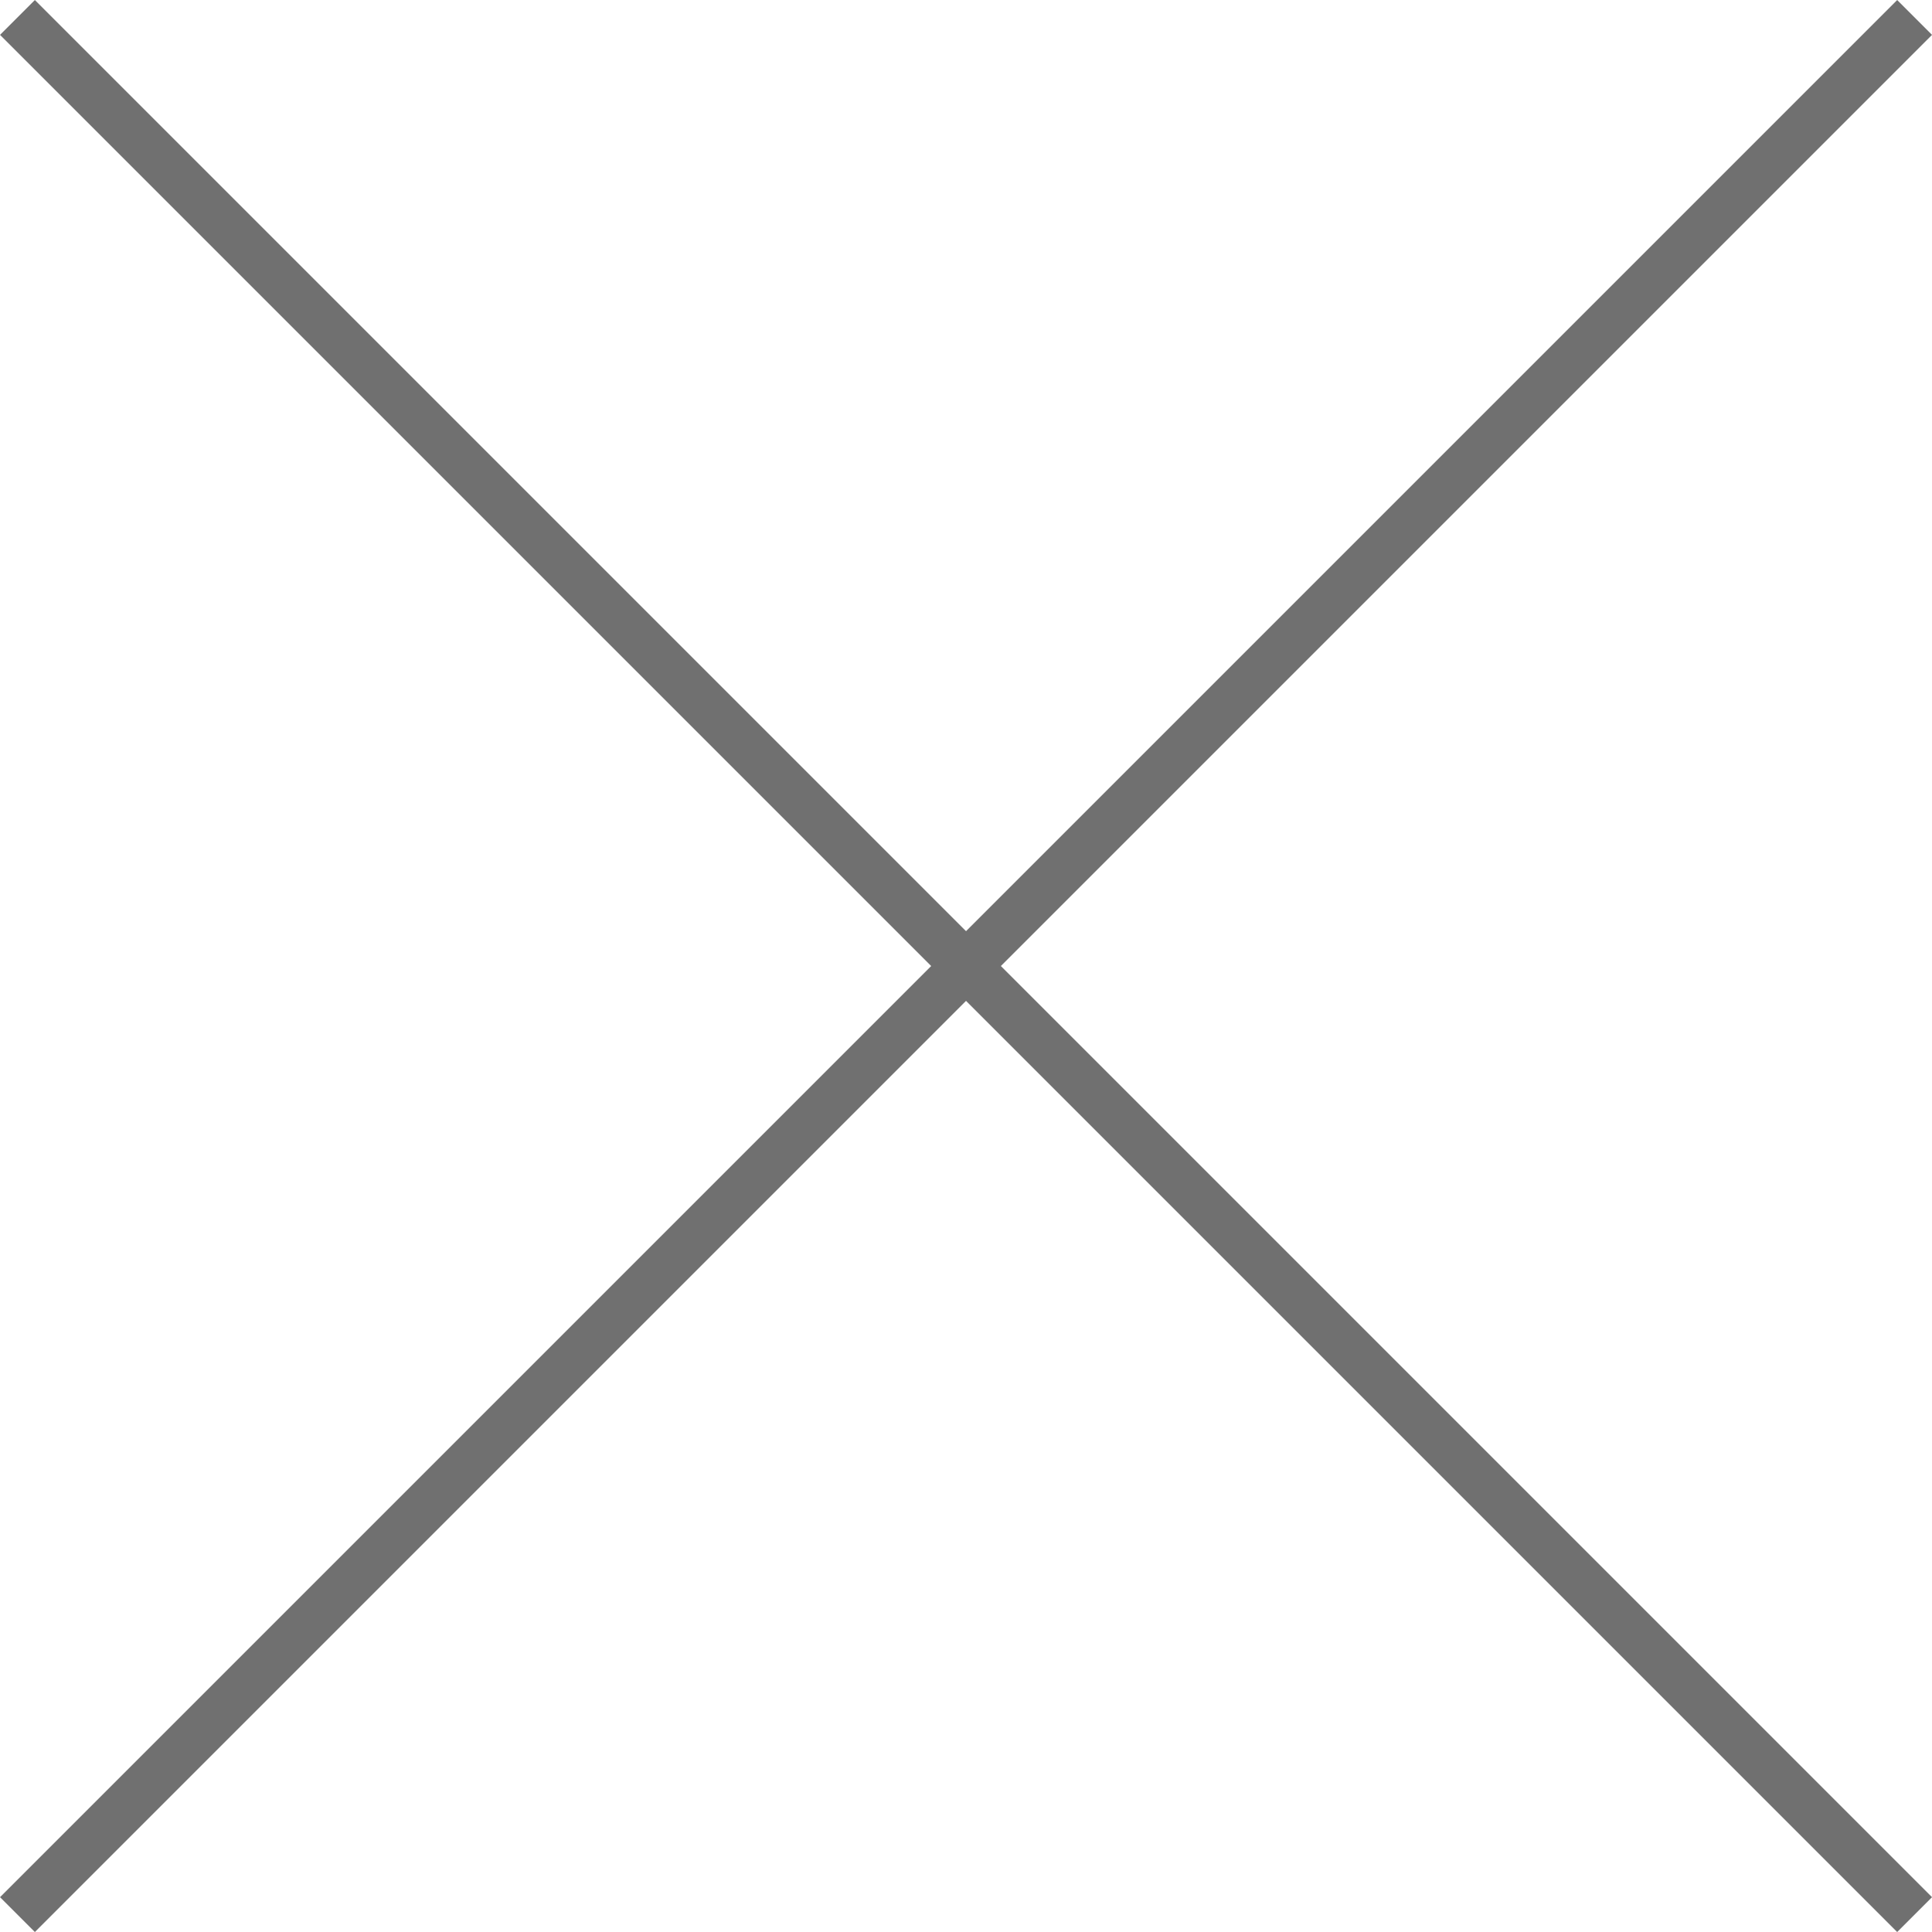 <svg xmlns="http://www.w3.org/2000/svg" width="39.207" height="39.207" viewBox="0 0 39.207 39.207">
  <g id="all_menu_close" transform="translate(2664.854 -62.146)">
    <line id="Line_294" data-name="Line 294" x2="38.5" y2="38.5" transform="translate(-2664.5 62.5)" fill="none" stroke="#707070" stroke-width="1"/>
    <line id="Line_295" data-name="Line 295" y1="38.5" x2="38.5" transform="translate(-2664.5 62.5)" fill="none" stroke="#707070" stroke-width="1"/>
  </g>
</svg>
